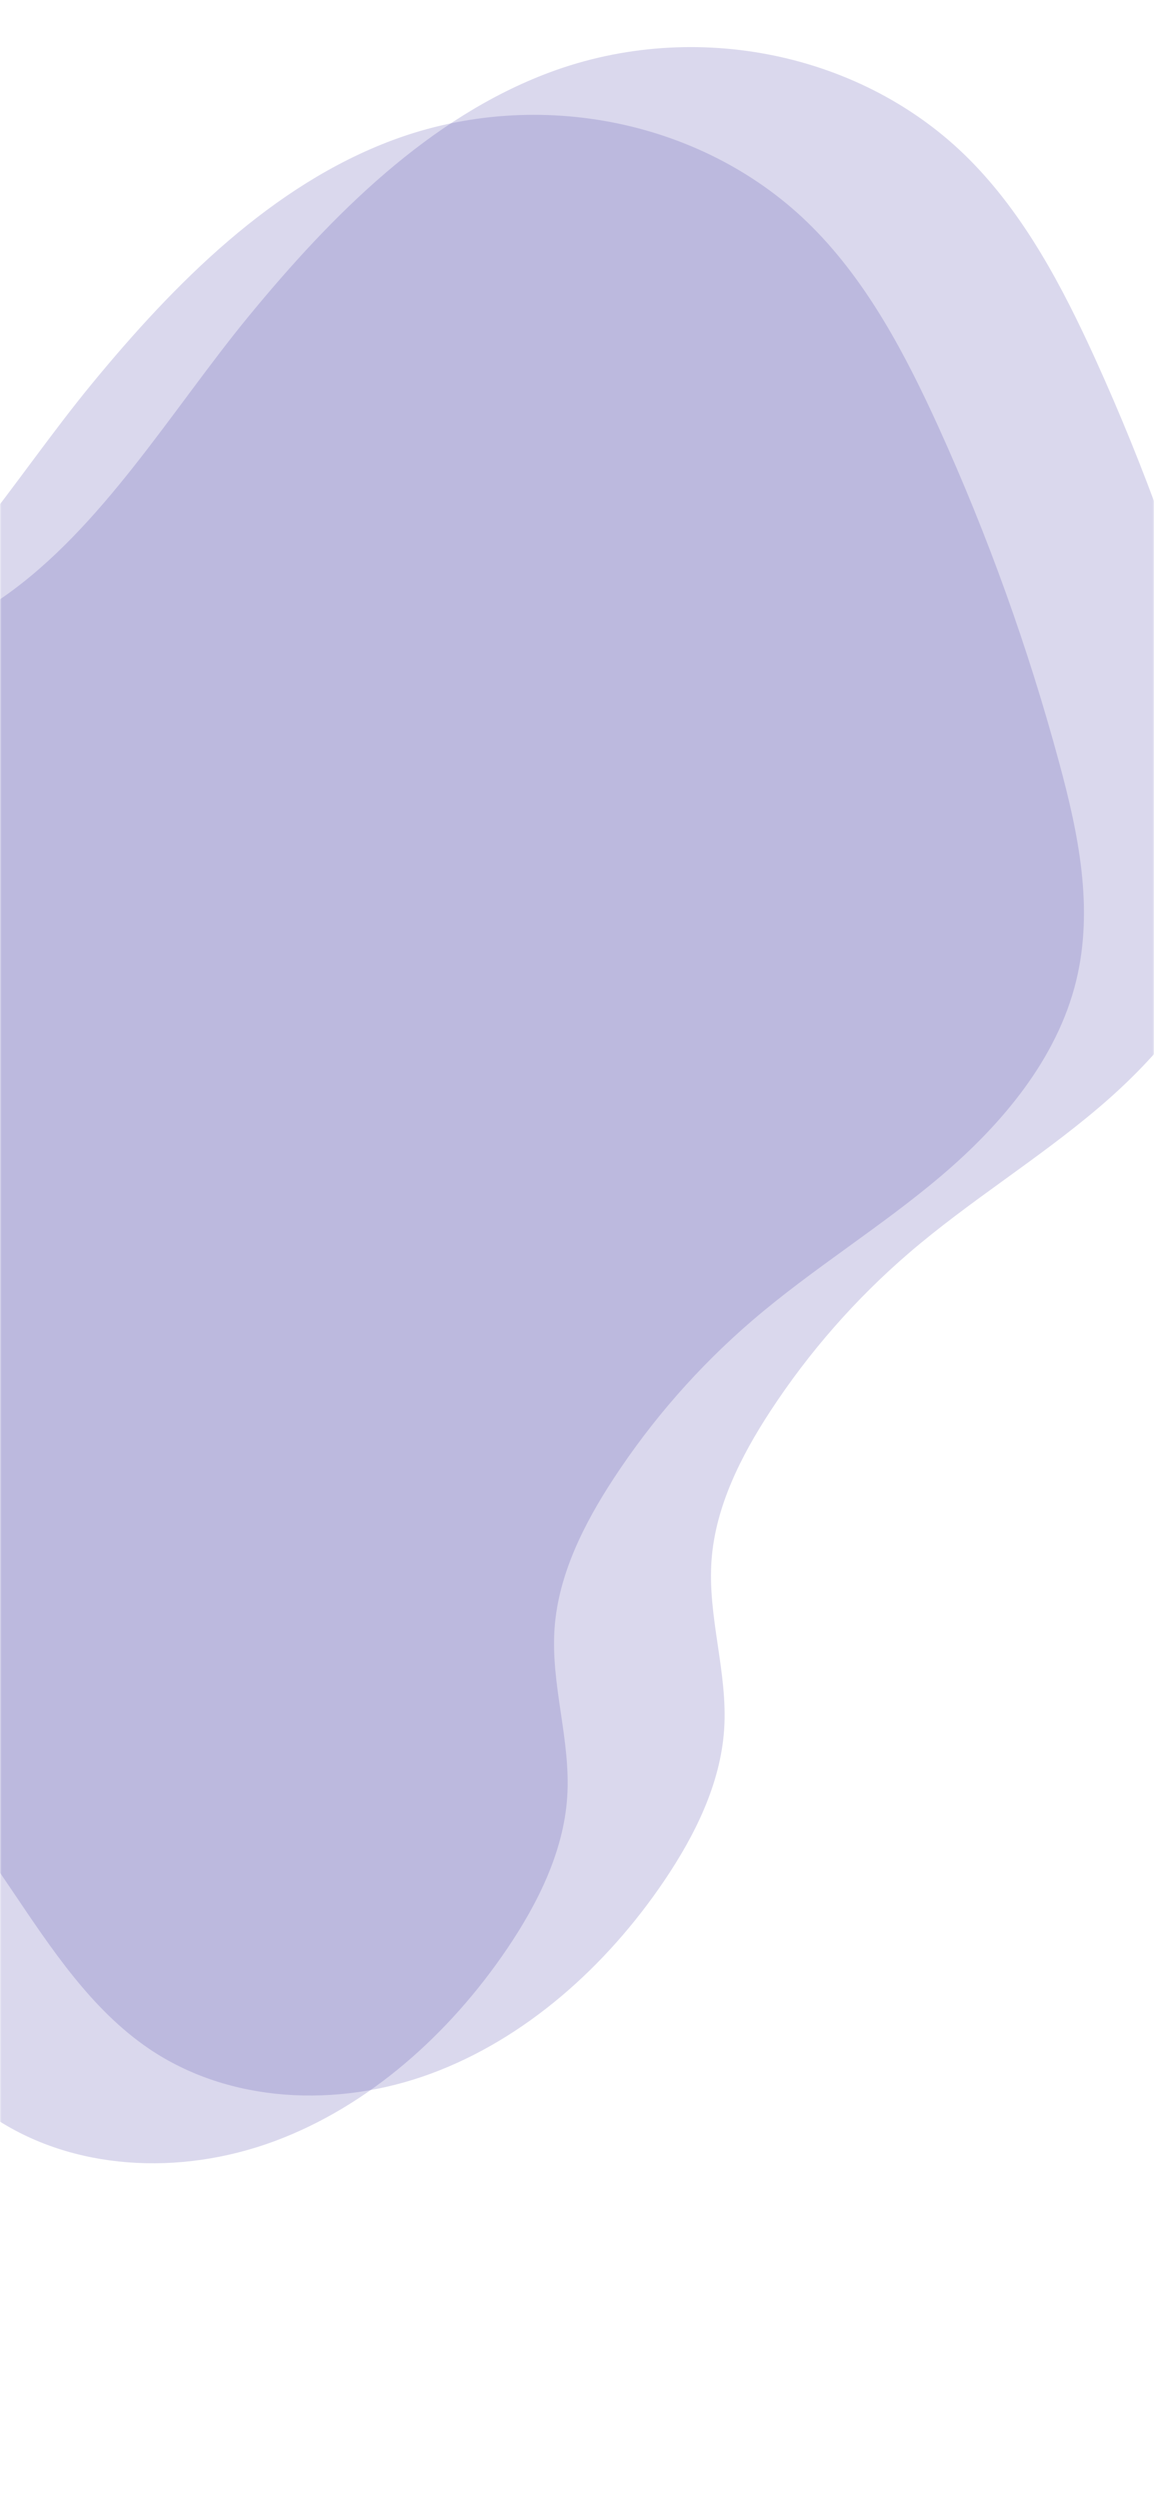 <svg width="375" height="812" viewBox="0 0 375 812" fill="none" xmlns="http://www.w3.org/2000/svg">
<mask id="mask0_0_1632" style="mask-type:alpha" maskUnits="userSpaceOnUse" x="0" y="0" width="375" height="812">
<rect width="375" height="812" fill="white"/>
</mask>
<g mask="url(#mask0_0_1632)">
<path opacity="0.2" d="M-142.52 278.197C-165.072 296.578 -186.92 317.146 -200.648 343.095C-220.836 381.245 -220.525 429.235 -199.807 464.61C-182.266 494.603 -152.685 514.133 -127.379 537.301C-96.2 565.833 -70.974 600.605 -47.099 635.965C-34.27 654.957 -21.334 674.653 -2.597 687.373C23.42 705.03 58.495 706.776 89.126 695.44C119.757 684.103 145.978 660.701 164.806 632.888C174.826 618.088 183.115 601.362 184.31 583.769C185.575 565.154 178.832 547.16 180.232 528.545C181.529 511.295 189.738 494.979 199.332 480.311C211.858 461.159 227.021 443.868 244.373 428.949C264.041 412.059 286.191 398.584 305.922 381.831C325.653 365.078 343.513 343.867 349.69 318.632C355.5 294.91 350.394 270.587 344.196 247.734C334.105 210.392 320.991 173.935 304.984 138.722C294.237 115.124 281.964 91.85 263.99 73.785C229.629 39.24 174.917 27.887 127.667 45.49C88.52 60.075 56.908 91.73 29.686 124.864C4.861 155.079 -17.785 193.513 -49.968 215.939C-80.674 237.314 -113.062 254.198 -142.52 278.197Z" fill="#4A3FA6"/>
<path opacity="0.2" d="M-91.52 256.197C-114.072 274.578 -135.92 295.146 -149.648 321.095C-169.836 359.245 -169.525 407.235 -148.807 442.61C-131.266 472.603 -101.685 492.133 -76.379 515.301C-45.2 543.833 -19.974 578.605 3.901 613.965C16.73 632.957 29.666 652.653 48.403 665.373C74.42 683.03 109.495 684.776 140.126 673.44C170.757 662.103 196.978 638.701 215.806 610.888C225.826 596.088 234.115 579.362 235.31 561.769C236.575 543.154 229.832 525.16 231.232 506.545C232.529 489.295 240.738 472.979 250.332 458.311C262.858 439.159 278.021 421.868 295.373 406.949C315.041 390.059 337.191 376.584 356.922 359.831C376.653 343.078 394.513 321.867 400.69 296.632C406.5 272.91 401.394 248.587 395.196 225.734C385.105 188.392 371.991 151.935 355.984 116.722C345.237 93.124 332.964 69.85 314.99 51.785C280.629 17.24 225.917 5.887 178.667 23.49C139.52 38.075 107.908 69.73 80.686 102.864C55.861 133.079 33.215 171.513 1.032 193.939C-29.674 215.314 -62.062 232.198 -91.52 256.197Z" fill="#4A3FA6"/>
</g>
</svg>
